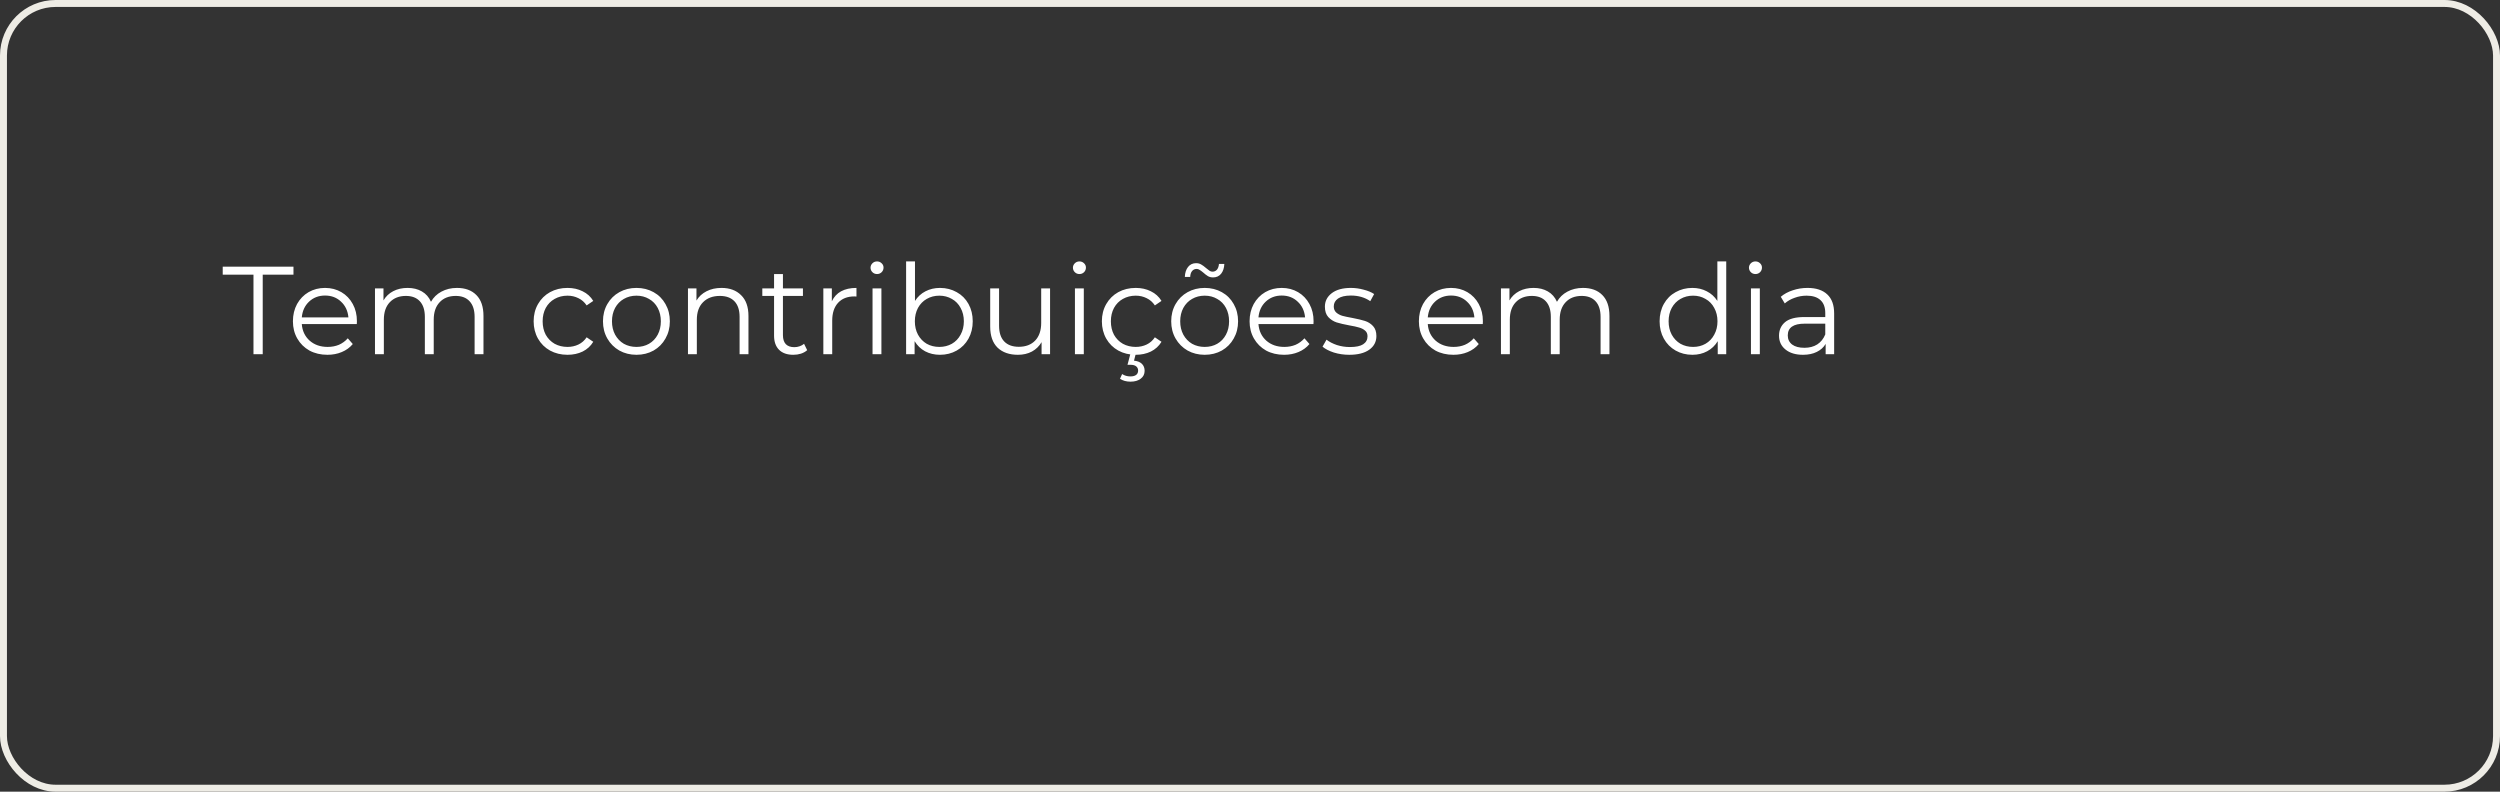 <svg xmlns="http://www.w3.org/2000/svg" width="360" height="114" viewBox="0 0 360 114" fill="none"><rect x="0" y="0" width="360" height="114" fill="#333333" stroke="none"/><path d="M36.5 39.552H32.072V38.4H42.26V39.552H37.832V51H36.5V39.552ZM51.378 46.662H43.458C43.53 47.646 43.908 48.444 44.592 49.056C45.276 49.656 46.14 49.956 47.184 49.956C47.772 49.956 48.312 49.854 48.804 49.65C49.296 49.434 49.722 49.122 50.082 48.714L50.802 49.542C50.382 50.046 49.854 50.43 49.218 50.694C48.594 50.958 47.904 51.09 47.148 51.09C46.176 51.09 45.312 50.886 44.556 50.478C43.812 50.058 43.23 49.482 42.81 48.75C42.39 48.018 42.18 47.19 42.18 46.266C42.18 45.342 42.378 44.514 42.774 43.782C43.182 43.05 43.734 42.48 44.43 42.072C45.138 41.664 45.93 41.46 46.806 41.46C47.682 41.46 48.468 41.664 49.164 42.072C49.86 42.48 50.406 43.05 50.802 43.782C51.198 44.502 51.396 45.33 51.396 46.266L51.378 46.662ZM46.806 42.558C45.894 42.558 45.126 42.852 44.502 43.44C43.89 44.016 43.542 44.772 43.458 45.708H50.172C50.088 44.772 49.734 44.016 49.11 43.44C48.498 42.852 47.73 42.558 46.806 42.558ZM65.805 41.46C66.993 41.46 67.923 41.802 68.595 42.486C69.279 43.17 69.621 44.178 69.621 45.51V51H68.343V45.636C68.343 44.652 68.103 43.902 67.623 43.386C67.155 42.87 66.489 42.612 65.625 42.612C64.641 42.612 63.867 42.918 63.303 43.53C62.739 44.13 62.457 44.964 62.457 46.032V51H61.179V45.636C61.179 44.652 60.939 43.902 60.459 43.386C59.991 42.87 59.319 42.612 58.443 42.612C57.471 42.612 56.697 42.918 56.121 43.53C55.557 44.13 55.275 44.964 55.275 46.032V51H53.997V41.532H55.221V43.26C55.557 42.684 56.025 42.24 56.625 41.928C57.225 41.616 57.915 41.46 58.695 41.46C59.487 41.46 60.171 41.628 60.747 41.964C61.335 42.3 61.773 42.798 62.061 43.458C62.409 42.834 62.907 42.348 63.555 42C64.215 41.64 64.965 41.46 65.805 41.46ZM81.722 51.09C80.786 51.09 79.946 50.886 79.202 50.478C78.47 50.07 77.894 49.5 77.474 48.768C77.054 48.024 76.844 47.19 76.844 46.266C76.844 45.342 77.054 44.514 77.474 43.782C77.894 43.05 78.47 42.48 79.202 42.072C79.946 41.664 80.786 41.46 81.722 41.46C82.538 41.46 83.264 41.622 83.9 41.946C84.548 42.258 85.058 42.72 85.43 43.332L84.476 43.98C84.164 43.512 83.768 43.164 83.288 42.936C82.808 42.696 82.286 42.576 81.722 42.576C81.038 42.576 80.42 42.732 79.868 43.044C79.328 43.344 78.902 43.776 78.59 44.34C78.29 44.904 78.14 45.546 78.14 46.266C78.14 46.998 78.29 47.646 78.59 48.21C78.902 48.762 79.328 49.194 79.868 49.506C80.42 49.806 81.038 49.956 81.722 49.956C82.286 49.956 82.808 49.842 83.288 49.614C83.768 49.386 84.164 49.038 84.476 48.57L85.43 49.218C85.058 49.83 84.548 50.298 83.9 50.622C83.252 50.934 82.526 51.09 81.722 51.09ZM91.652 51.09C90.74 51.09 89.918 50.886 89.186 50.478C88.454 50.058 87.878 49.482 87.458 48.75C87.038 48.018 86.828 47.19 86.828 46.266C86.828 45.342 87.038 44.514 87.458 43.782C87.878 43.05 88.454 42.48 89.186 42.072C89.918 41.664 90.74 41.46 91.652 41.46C92.564 41.46 93.386 41.664 94.118 42.072C94.85 42.48 95.42 43.05 95.828 43.782C96.248 44.514 96.458 45.342 96.458 46.266C96.458 47.19 96.248 48.018 95.828 48.75C95.42 49.482 94.85 50.058 94.118 50.478C93.386 50.886 92.564 51.09 91.652 51.09ZM91.652 49.956C92.324 49.956 92.924 49.806 93.452 49.506C93.992 49.194 94.412 48.756 94.712 48.192C95.012 47.628 95.162 46.986 95.162 46.266C95.162 45.546 95.012 44.904 94.712 44.34C94.412 43.776 93.992 43.344 93.452 43.044C92.924 42.732 92.324 42.576 91.652 42.576C90.98 42.576 90.374 42.732 89.834 43.044C89.306 43.344 88.886 43.776 88.574 44.34C88.274 44.904 88.124 45.546 88.124 46.266C88.124 46.986 88.274 47.628 88.574 48.192C88.886 48.756 89.306 49.194 89.834 49.506C90.374 49.806 90.98 49.956 91.652 49.956ZM103.891 41.46C105.079 41.46 106.021 41.808 106.717 42.504C107.425 43.188 107.779 44.19 107.779 45.51V51H106.501V45.636C106.501 44.652 106.255 43.902 105.763 43.386C105.271 42.87 104.569 42.612 103.657 42.612C102.637 42.612 101.827 42.918 101.227 43.53C100.639 44.13 100.345 44.964 100.345 46.032V51H99.067V41.532H100.291V43.278C100.639 42.702 101.119 42.258 101.731 41.946C102.355 41.622 103.075 41.46 103.891 41.46ZM116.235 50.424C115.995 50.64 115.695 50.808 115.335 50.928C114.987 51.036 114.621 51.09 114.237 51.09C113.349 51.09 112.665 50.85 112.185 50.37C111.705 49.89 111.465 49.212 111.465 48.336V42.612H109.773V41.532H111.465V39.462H112.743V41.532H115.623V42.612H112.743V48.264C112.743 48.828 112.881 49.26 113.157 49.56C113.445 49.848 113.853 49.992 114.381 49.992C114.645 49.992 114.897 49.95 115.137 49.866C115.389 49.782 115.605 49.662 115.785 49.506L116.235 50.424ZM119.785 43.386C120.085 42.75 120.529 42.27 121.117 41.946C121.717 41.622 122.455 41.46 123.331 41.46V42.702L123.025 42.684C122.029 42.684 121.249 42.99 120.685 43.602C120.121 44.214 119.839 45.072 119.839 46.176V51H118.561V41.532H119.785V43.386ZM125.645 41.532H126.923V51H125.645V41.532ZM126.293 39.462C126.029 39.462 125.807 39.372 125.627 39.192C125.447 39.012 125.357 38.796 125.357 38.544C125.357 38.304 125.447 38.094 125.627 37.914C125.807 37.734 126.029 37.644 126.293 37.644C126.557 37.644 126.779 37.734 126.959 37.914C127.139 38.082 127.229 38.286 127.229 38.526C127.229 38.79 127.139 39.012 126.959 39.192C126.779 39.372 126.557 39.462 126.293 39.462ZM135.357 41.46C136.245 41.46 137.049 41.664 137.769 42.072C138.489 42.468 139.053 43.032 139.461 43.764C139.869 44.496 140.073 45.33 140.073 46.266C140.073 47.202 139.869 48.036 139.461 48.768C139.053 49.5 138.489 50.07 137.769 50.478C137.049 50.886 136.245 51.09 135.357 51.09C134.565 51.09 133.851 50.922 133.215 50.586C132.591 50.25 132.087 49.764 131.703 49.128V51H130.479V37.644H131.757V43.332C132.153 42.72 132.657 42.258 133.269 41.946C133.893 41.622 134.589 41.46 135.357 41.46ZM135.267 49.956C135.927 49.956 136.527 49.806 137.067 49.506C137.607 49.194 138.027 48.756 138.327 48.192C138.639 47.628 138.795 46.986 138.795 46.266C138.795 45.546 138.639 44.904 138.327 44.34C138.027 43.776 137.607 43.344 137.067 43.044C136.527 42.732 135.927 42.576 135.267 42.576C134.595 42.576 133.989 42.732 133.449 43.044C132.921 43.344 132.501 43.776 132.189 44.34C131.889 44.904 131.739 45.546 131.739 46.266C131.739 46.986 131.889 47.628 132.189 48.192C132.501 48.756 132.921 49.194 133.449 49.506C133.989 49.806 134.595 49.956 135.267 49.956ZM151.21 41.532V51H149.986V49.272C149.65 49.848 149.188 50.298 148.6 50.622C148.012 50.934 147.34 51.09 146.584 51.09C145.348 51.09 144.37 50.748 143.65 50.064C142.942 49.368 142.588 48.354 142.588 47.022V41.532H143.866V46.896C143.866 47.892 144.112 48.648 144.604 49.164C145.096 49.68 145.798 49.938 146.71 49.938C147.706 49.938 148.492 49.638 149.068 49.038C149.644 48.426 149.932 47.58 149.932 46.5V41.532H151.21ZM154.79 41.532H156.068V51H154.79V41.532ZM155.438 39.462C155.174 39.462 154.952 39.372 154.772 39.192C154.592 39.012 154.502 38.796 154.502 38.544C154.502 38.304 154.592 38.094 154.772 37.914C154.952 37.734 155.174 37.644 155.438 37.644C155.702 37.644 155.924 37.734 156.104 37.914C156.284 38.082 156.374 38.286 156.374 38.526C156.374 38.79 156.284 39.012 156.104 39.192C155.924 39.372 155.702 39.462 155.438 39.462ZM163.548 51.09C162.612 51.09 161.772 50.886 161.028 50.478C160.296 50.07 159.72 49.5 159.3 48.768C158.88 48.024 158.67 47.19 158.67 46.266C158.67 45.342 158.88 44.514 159.3 43.782C159.72 43.05 160.296 42.48 161.028 42.072C161.772 41.664 162.612 41.46 163.548 41.46C164.364 41.46 165.09 41.622 165.726 41.946C166.374 42.258 166.884 42.72 167.256 43.332L166.302 43.98C165.99 43.512 165.594 43.164 165.114 42.936C164.634 42.696 164.112 42.576 163.548 42.576C162.864 42.576 162.246 42.732 161.694 43.044C161.154 43.344 160.728 43.776 160.416 44.34C160.116 44.904 159.966 45.546 159.966 46.266C159.966 46.998 160.116 47.646 160.416 48.21C160.728 48.762 161.154 49.194 161.694 49.506C162.246 49.806 162.864 49.956 163.548 49.956C164.112 49.956 164.634 49.842 165.114 49.614C165.594 49.386 165.99 49.038 166.302 48.57L167.256 49.218C166.884 49.83 166.374 50.298 165.726 50.622C165.078 50.934 164.352 51.09 163.548 51.09ZM162.792 54.96C162.204 54.96 161.7 54.822 161.28 54.546L161.586 53.862C161.934 54.09 162.33 54.204 162.774 54.204C163.134 54.204 163.41 54.132 163.602 53.988C163.794 53.844 163.89 53.634 163.89 53.358C163.89 53.106 163.794 52.902 163.602 52.746C163.422 52.602 163.146 52.53 162.774 52.53H162.36L162.792 50.892H163.566L163.296 51.936C163.788 51.984 164.166 52.134 164.43 52.386C164.694 52.65 164.826 52.986 164.826 53.394C164.826 53.874 164.64 54.252 164.268 54.528C163.896 54.816 163.404 54.96 162.792 54.96ZM173.478 51.09C172.566 51.09 171.744 50.886 171.012 50.478C170.28 50.058 169.704 49.482 169.284 48.75C168.864 48.018 168.654 47.19 168.654 46.266C168.654 45.342 168.864 44.514 169.284 43.782C169.704 43.05 170.28 42.48 171.012 42.072C171.744 41.664 172.566 41.46 173.478 41.46C174.39 41.46 175.212 41.664 175.944 42.072C176.676 42.48 177.246 43.05 177.654 43.782C178.074 44.514 178.284 45.342 178.284 46.266C178.284 47.19 178.074 48.018 177.654 48.75C177.246 49.482 176.676 50.058 175.944 50.478C175.212 50.886 174.39 51.09 173.478 51.09ZM173.478 49.956C174.15 49.956 174.75 49.806 175.278 49.506C175.818 49.194 176.238 48.756 176.538 48.192C176.838 47.628 176.988 46.986 176.988 46.266C176.988 45.546 176.838 44.904 176.538 44.34C176.238 43.776 175.818 43.344 175.278 43.044C174.75 42.732 174.15 42.576 173.478 42.576C172.806 42.576 172.2 42.732 171.66 43.044C171.132 43.344 170.712 43.776 170.4 44.34C170.1 44.904 169.95 45.546 169.95 46.266C169.95 46.986 170.1 47.628 170.4 48.192C170.712 48.756 171.132 49.194 171.66 49.506C172.2 49.806 172.806 49.956 173.478 49.956ZM174.684 39.948C174.408 39.948 174.162 39.888 173.946 39.768C173.73 39.636 173.496 39.456 173.244 39.228C173.028 39.048 172.854 38.922 172.722 38.85C172.602 38.766 172.47 38.724 172.326 38.724C172.05 38.724 171.828 38.826 171.66 39.03C171.492 39.234 171.402 39.516 171.39 39.876H170.616C170.64 39.276 170.796 38.796 171.084 38.436C171.372 38.076 171.756 37.896 172.236 37.896C172.512 37.896 172.752 37.956 172.956 38.076C173.172 38.196 173.418 38.376 173.694 38.616C173.886 38.784 174.048 38.91 174.18 38.994C174.312 39.078 174.45 39.12 174.594 39.12C174.858 39.12 175.074 39.024 175.242 38.832C175.41 38.628 175.506 38.352 175.53 38.004H176.304C176.28 38.592 176.124 39.066 175.836 39.426C175.548 39.774 175.164 39.948 174.684 39.948ZM189.137 46.662H181.217C181.289 47.646 181.667 48.444 182.351 49.056C183.035 49.656 183.899 49.956 184.943 49.956C185.531 49.956 186.071 49.854 186.563 49.65C187.055 49.434 187.481 49.122 187.841 48.714L188.561 49.542C188.141 50.046 187.613 50.43 186.977 50.694C186.353 50.958 185.663 51.09 184.907 51.09C183.935 51.09 183.071 50.886 182.315 50.478C181.571 50.058 180.989 49.482 180.569 48.75C180.149 48.018 179.939 47.19 179.939 46.266C179.939 45.342 180.137 44.514 180.533 43.782C180.941 43.05 181.493 42.48 182.189 42.072C182.897 41.664 183.689 41.46 184.565 41.46C185.441 41.46 186.227 41.664 186.923 42.072C187.619 42.48 188.165 43.05 188.561 43.782C188.957 44.502 189.155 45.33 189.155 46.266L189.137 46.662ZM184.565 42.558C183.653 42.558 182.885 42.852 182.261 43.44C181.649 44.016 181.301 44.772 181.217 45.708H187.931C187.847 44.772 187.493 44.016 186.869 43.44C186.257 42.852 185.489 42.558 184.565 42.558ZM194.295 51.09C193.527 51.09 192.789 50.982 192.081 50.766C191.385 50.538 190.839 50.256 190.443 49.92L191.019 48.912C191.415 49.224 191.913 49.482 192.513 49.686C193.113 49.878 193.737 49.974 194.385 49.974C195.249 49.974 195.885 49.842 196.293 49.578C196.713 49.302 196.923 48.918 196.923 48.426C196.923 48.078 196.809 47.808 196.581 47.616C196.353 47.412 196.065 47.262 195.717 47.166C195.369 47.058 194.907 46.956 194.331 46.86C193.563 46.716 192.945 46.572 192.477 46.428C192.009 46.272 191.607 46.014 191.271 45.654C190.947 45.294 190.785 44.796 190.785 44.16C190.785 43.368 191.115 42.72 191.775 42.216C192.435 41.712 193.353 41.46 194.529 41.46C195.141 41.46 195.753 41.544 196.365 41.712C196.977 41.868 197.481 42.078 197.877 42.342L197.319 43.368C196.539 42.828 195.609 42.558 194.529 42.558C193.713 42.558 193.095 42.702 192.675 42.99C192.267 43.278 192.063 43.656 192.063 44.124C192.063 44.484 192.177 44.772 192.405 44.988C192.645 45.204 192.939 45.366 193.287 45.474C193.635 45.57 194.115 45.672 194.727 45.78C195.483 45.924 196.089 46.068 196.545 46.212C197.001 46.356 197.391 46.602 197.715 46.95C198.039 47.298 198.201 47.778 198.201 48.39C198.201 49.218 197.853 49.878 197.157 50.37C196.473 50.85 195.519 51.09 194.295 51.09ZM213.518 46.662H205.598C205.67 47.646 206.048 48.444 206.732 49.056C207.416 49.656 208.28 49.956 209.324 49.956C209.912 49.956 210.452 49.854 210.944 49.65C211.436 49.434 211.862 49.122 212.222 48.714L212.942 49.542C212.522 50.046 211.994 50.43 211.358 50.694C210.734 50.958 210.044 51.09 209.288 51.09C208.316 51.09 207.452 50.886 206.696 50.478C205.952 50.058 205.37 49.482 204.95 48.75C204.53 48.018 204.32 47.19 204.32 46.266C204.32 45.342 204.518 44.514 204.914 43.782C205.322 43.05 205.874 42.48 206.57 42.072C207.278 41.664 208.07 41.46 208.946 41.46C209.822 41.46 210.608 41.664 211.304 42.072C212 42.48 212.546 43.05 212.942 43.782C213.338 44.502 213.536 45.33 213.536 46.266L213.518 46.662ZM208.946 42.558C208.034 42.558 207.266 42.852 206.642 43.44C206.03 44.016 205.682 44.772 205.598 45.708H212.312C212.228 44.772 211.874 44.016 211.25 43.44C210.638 42.852 209.87 42.558 208.946 42.558ZM227.945 41.46C229.133 41.46 230.063 41.802 230.735 42.486C231.419 43.17 231.761 44.178 231.761 45.51V51H230.483V45.636C230.483 44.652 230.243 43.902 229.763 43.386C229.295 42.87 228.629 42.612 227.765 42.612C226.781 42.612 226.007 42.918 225.443 43.53C224.879 44.13 224.597 44.964 224.597 46.032V51H223.319V45.636C223.319 44.652 223.079 43.902 222.599 43.386C222.131 42.87 221.459 42.612 220.583 42.612C219.611 42.612 218.837 42.918 218.261 43.53C217.697 44.13 217.415 44.964 217.415 46.032V51H216.137V41.532H217.361V43.26C217.697 42.684 218.165 42.24 218.765 41.928C219.365 41.616 220.055 41.46 220.835 41.46C221.627 41.46 222.311 41.628 222.887 41.964C223.475 42.3 223.913 42.798 224.201 43.458C224.549 42.834 225.047 42.348 225.695 42C226.355 41.64 227.105 41.46 227.945 41.46ZM248.578 37.644V51H247.354V49.128C246.97 49.764 246.46 50.25 245.824 50.586C245.2 50.922 244.492 51.09 243.7 51.09C242.812 51.09 242.008 50.886 241.288 50.478C240.568 50.07 240.004 49.5 239.596 48.768C239.188 48.036 238.984 47.202 238.984 46.266C238.984 45.33 239.188 44.496 239.596 43.764C240.004 43.032 240.568 42.468 241.288 42.072C242.008 41.664 242.812 41.46 243.7 41.46C244.468 41.46 245.158 41.622 245.77 41.946C246.394 42.258 246.904 42.72 247.3 43.332V37.644H248.578ZM243.808 49.956C244.468 49.956 245.062 49.806 245.59 49.506C246.13 49.194 246.55 48.756 246.85 48.192C247.162 47.628 247.318 46.986 247.318 46.266C247.318 45.546 247.162 44.904 246.85 44.34C246.55 43.776 246.13 43.344 245.59 43.044C245.062 42.732 244.468 42.576 243.808 42.576C243.136 42.576 242.53 42.732 241.99 43.044C241.462 43.344 241.042 43.776 240.73 44.34C240.43 44.904 240.28 45.546 240.28 46.266C240.28 46.986 240.43 47.628 240.73 48.192C241.042 48.756 241.462 49.194 241.99 49.506C242.53 49.806 243.136 49.956 243.808 49.956ZM252.137 41.532H253.415V51H252.137V41.532ZM252.785 39.462C252.521 39.462 252.299 39.372 252.119 39.192C251.939 39.012 251.849 38.796 251.849 38.544C251.849 38.304 251.939 38.094 252.119 37.914C252.299 37.734 252.521 37.644 252.785 37.644C253.049 37.644 253.271 37.734 253.451 37.914C253.631 38.082 253.721 38.286 253.721 38.526C253.721 38.79 253.631 39.012 253.451 39.192C253.271 39.372 253.049 39.462 252.785 39.462ZM260.283 41.46C261.519 41.46 262.467 41.772 263.127 42.396C263.787 43.008 264.117 43.92 264.117 45.132V51H262.893V49.524C262.605 50.016 262.179 50.4 261.615 50.676C261.063 50.952 260.403 51.09 259.635 51.09C258.579 51.09 257.739 50.838 257.115 50.334C256.491 49.83 256.179 49.164 256.179 48.336C256.179 47.532 256.467 46.884 257.043 46.392C257.631 45.9 258.561 45.654 259.833 45.654H262.839V45.078C262.839 44.262 262.611 43.644 262.155 43.224C261.699 42.792 261.033 42.576 260.157 42.576C259.557 42.576 258.981 42.678 258.429 42.882C257.877 43.074 257.403 43.344 257.007 43.692L256.431 42.738C256.911 42.33 257.487 42.018 258.159 41.802C258.831 41.574 259.539 41.46 260.283 41.46ZM259.833 50.082C260.553 50.082 261.171 49.92 261.687 49.596C262.203 49.26 262.587 48.78 262.839 48.156V46.608H259.869C258.249 46.608 257.439 47.172 257.439 48.3C257.439 48.852 257.649 49.29 258.069 49.614C258.489 49.926 259.077 50.082 259.833 50.082Z" fill="white"></path><rect x="0.5" y="0.5" width="359" height="113" rx="7.5" stroke="#EEECE5"></rect></svg>